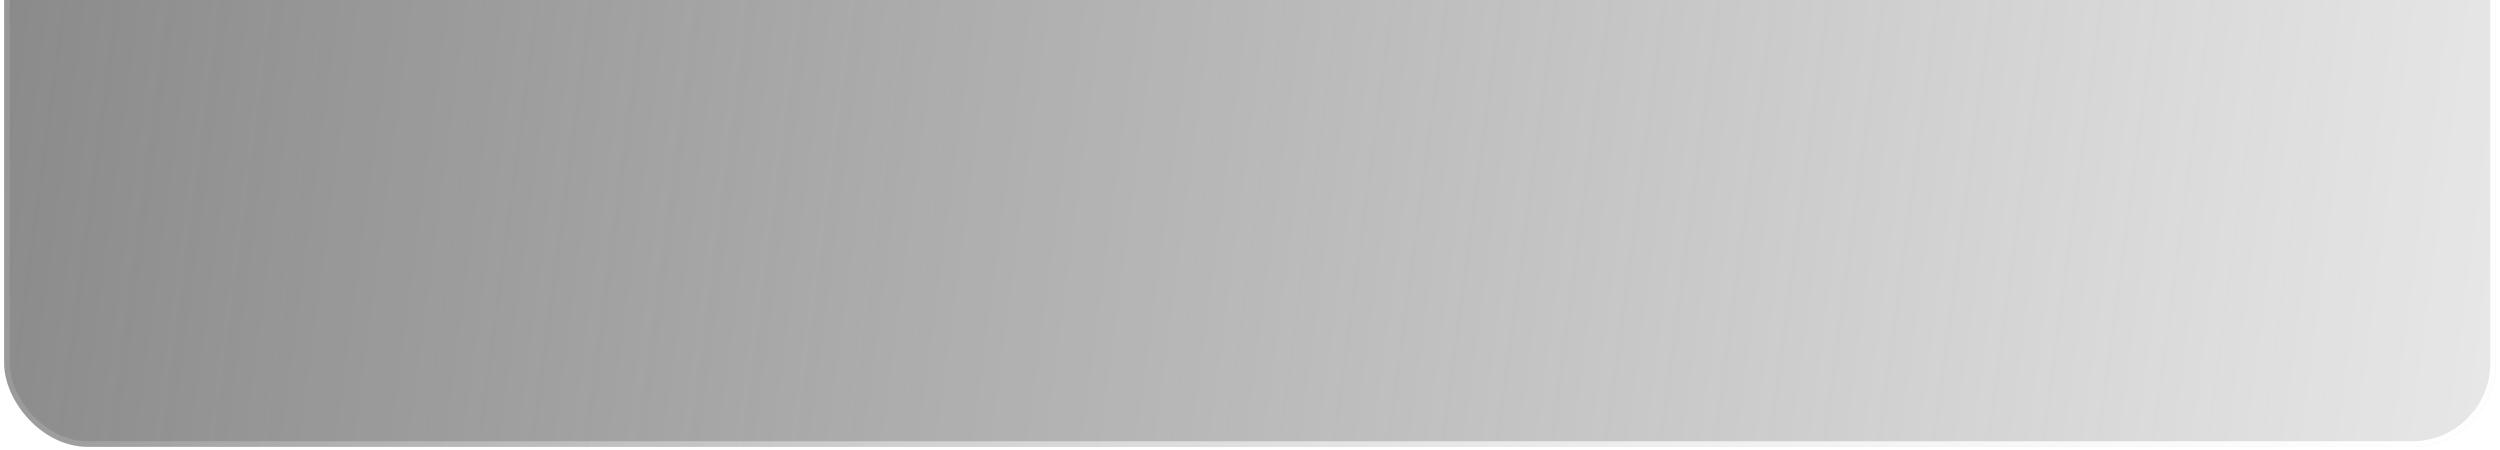 <?xml version="1.0" encoding="UTF-8"?> <svg xmlns="http://www.w3.org/2000/svg" width="406" height="73" viewBox="0 0 406 73" fill="none"><g filter="url(#filter0_b_211_61)"><rect x="0.672" y="-50.325" width="404.652" height="122.893" rx="13.587" fill="url(#paint0_linear_211_61)"></rect><rect x="1.125" y="-49.872" width="403.747" height="121.987" rx="13.134" stroke="url(#paint1_linear_211_61)" stroke-width="0.906"></rect></g><defs><filter id="filter0_b_211_61" x="-57.298" y="-108.296" width="520.593" height="238.833" filterUnits="userSpaceOnUse" color-interpolation-filters="sRGB"><feFlood flood-opacity="0" result="BackgroundImageFix"></feFlood><feGaussianBlur in="BackgroundImageFix" stdDeviation="28.985"></feGaussianBlur><feComposite in2="SourceAlpha" operator="in" result="effect1_backgroundBlur_211_61"></feComposite><feBlend mode="normal" in="SourceGraphic" in2="effect1_backgroundBlur_211_61" result="shape"></feBlend></filter><linearGradient id="paint0_linear_211_61" x1="-223.004" y1="-95.522" x2="517.159" y2="3.378" gradientUnits="userSpaceOnUse"><stop stop-color="#575757"></stop><stop offset="1" stop-color="#525252" stop-opacity="0"></stop></linearGradient><linearGradient id="paint1_linear_211_61" x1="-50.246" y1="-34.387" x2="420.051" y2="-14.241" gradientUnits="userSpaceOnUse"><stop stop-color="white" stop-opacity="0"></stop><stop offset="1" stop-color="white"></stop></linearGradient></defs></svg> 